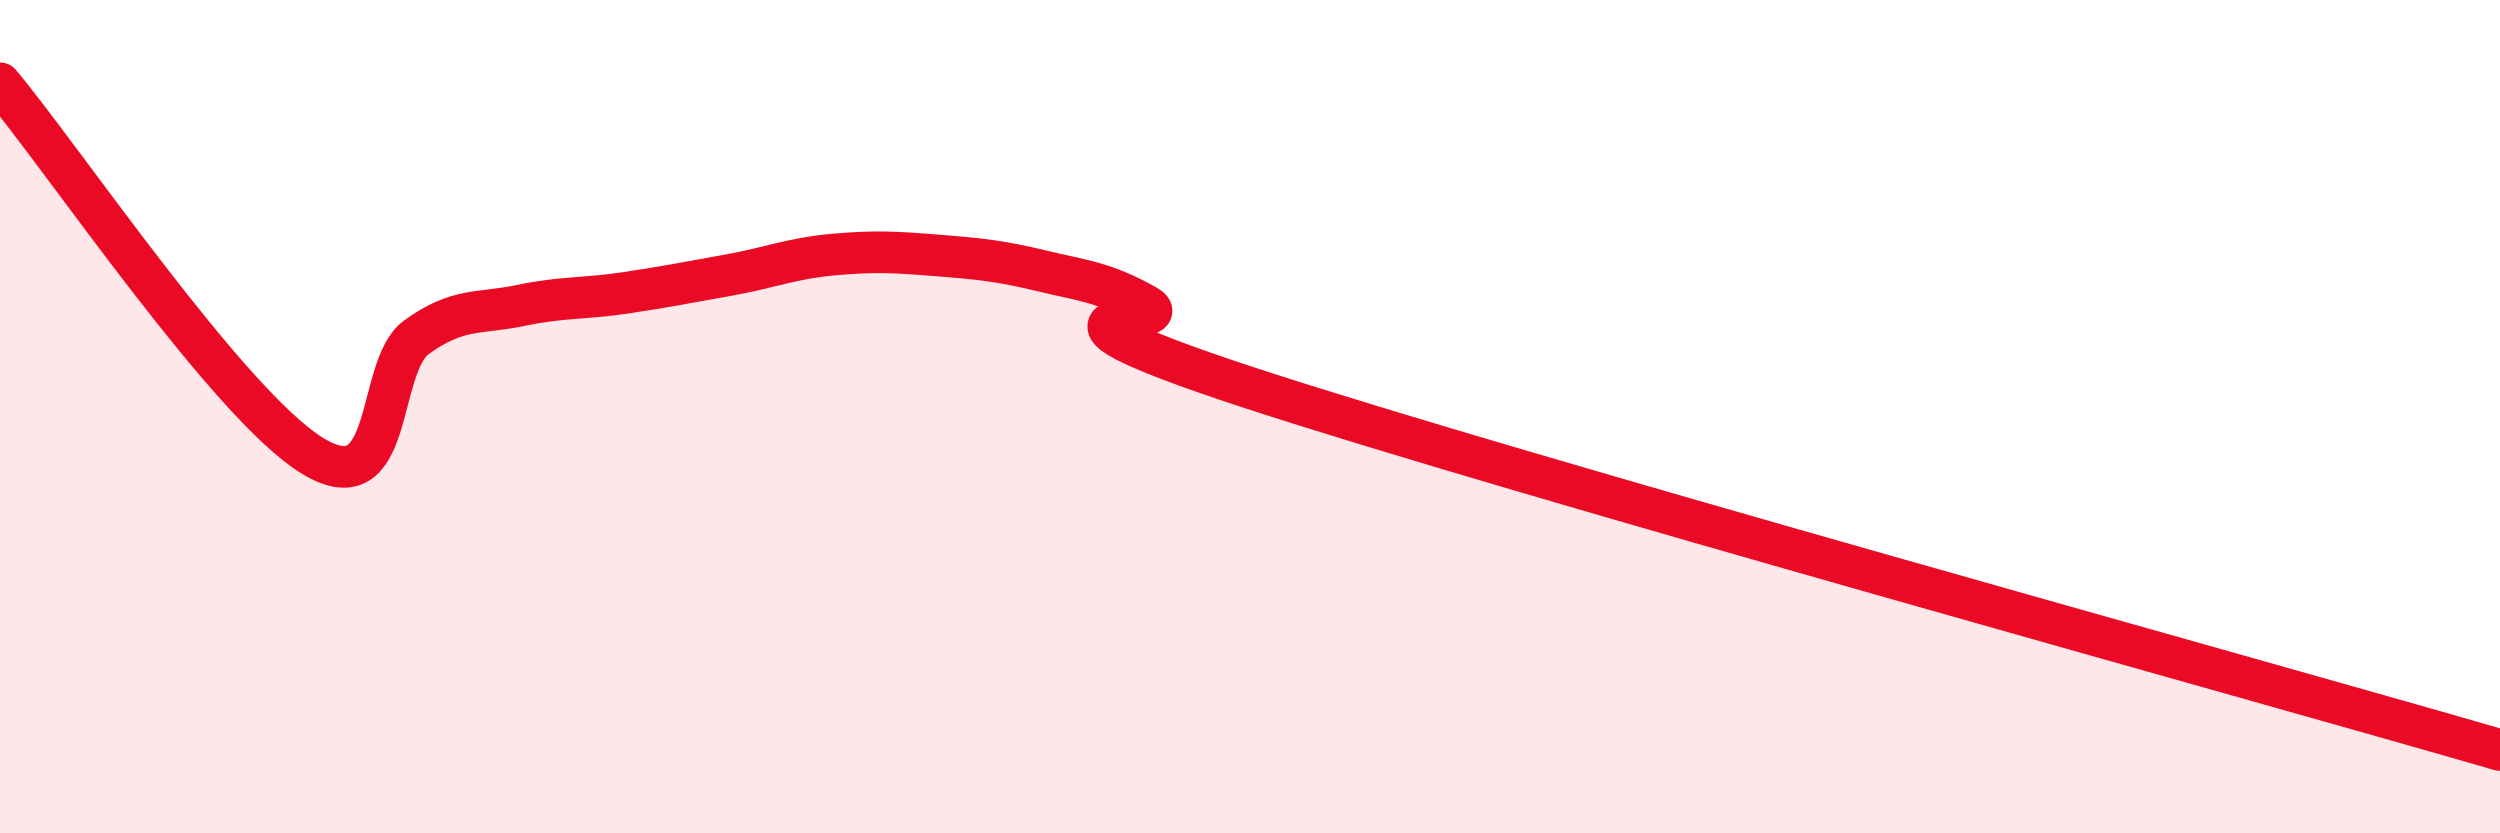 
    <svg width="60" height="20" viewBox="0 0 60 20" xmlns="http://www.w3.org/2000/svg">
      <path
        d="M 0,2 C 1.5,3.79 5.5,9.72 7.5,10.94 C 9.5,12.16 9,8.81 10,8.09 C 11,7.37 11.5,7.54 12.5,7.33 C 13.5,7.12 14,7.18 15,7.03 C 16,6.88 16.5,6.78 17.5,6.6 C 18.5,6.42 19,6.2 20,6.11 C 21,6.02 21.5,6.05 22.5,6.13 C 23.5,6.21 24,6.26 25,6.5 C 26,6.74 26.5,6.77 27.5,7.33 C 28.5,7.89 23.5,7.18 30,9.31 C 36.5,11.44 54,16.26 60,18L60 20L0 20Z"
        fill="#EB0A25"
        opacity="0.1"
        stroke-linecap="round"
        stroke-linejoin="round"
      />
      <path
        d="M 0,2 C 1.5,3.79 5.5,9.72 7.5,10.94 C 9.5,12.16 9,8.81 10,8.09 C 11,7.37 11.5,7.54 12.5,7.33 C 13.5,7.12 14,7.18 15,7.03 C 16,6.88 16.5,6.78 17.5,6.6 C 18.5,6.42 19,6.2 20,6.11 C 21,6.02 21.5,6.05 22.5,6.13 C 23.5,6.21 24,6.26 25,6.5 C 26,6.74 26.5,6.77 27.5,7.33 C 28.5,7.89 23.5,7.18 30,9.31 C 36.5,11.44 54,16.26 60,18"
        stroke="#EB0A25"
        stroke-width="1"
        fill="none"
        stroke-linecap="round"
        stroke-linejoin="round"
      />
    </svg>
  